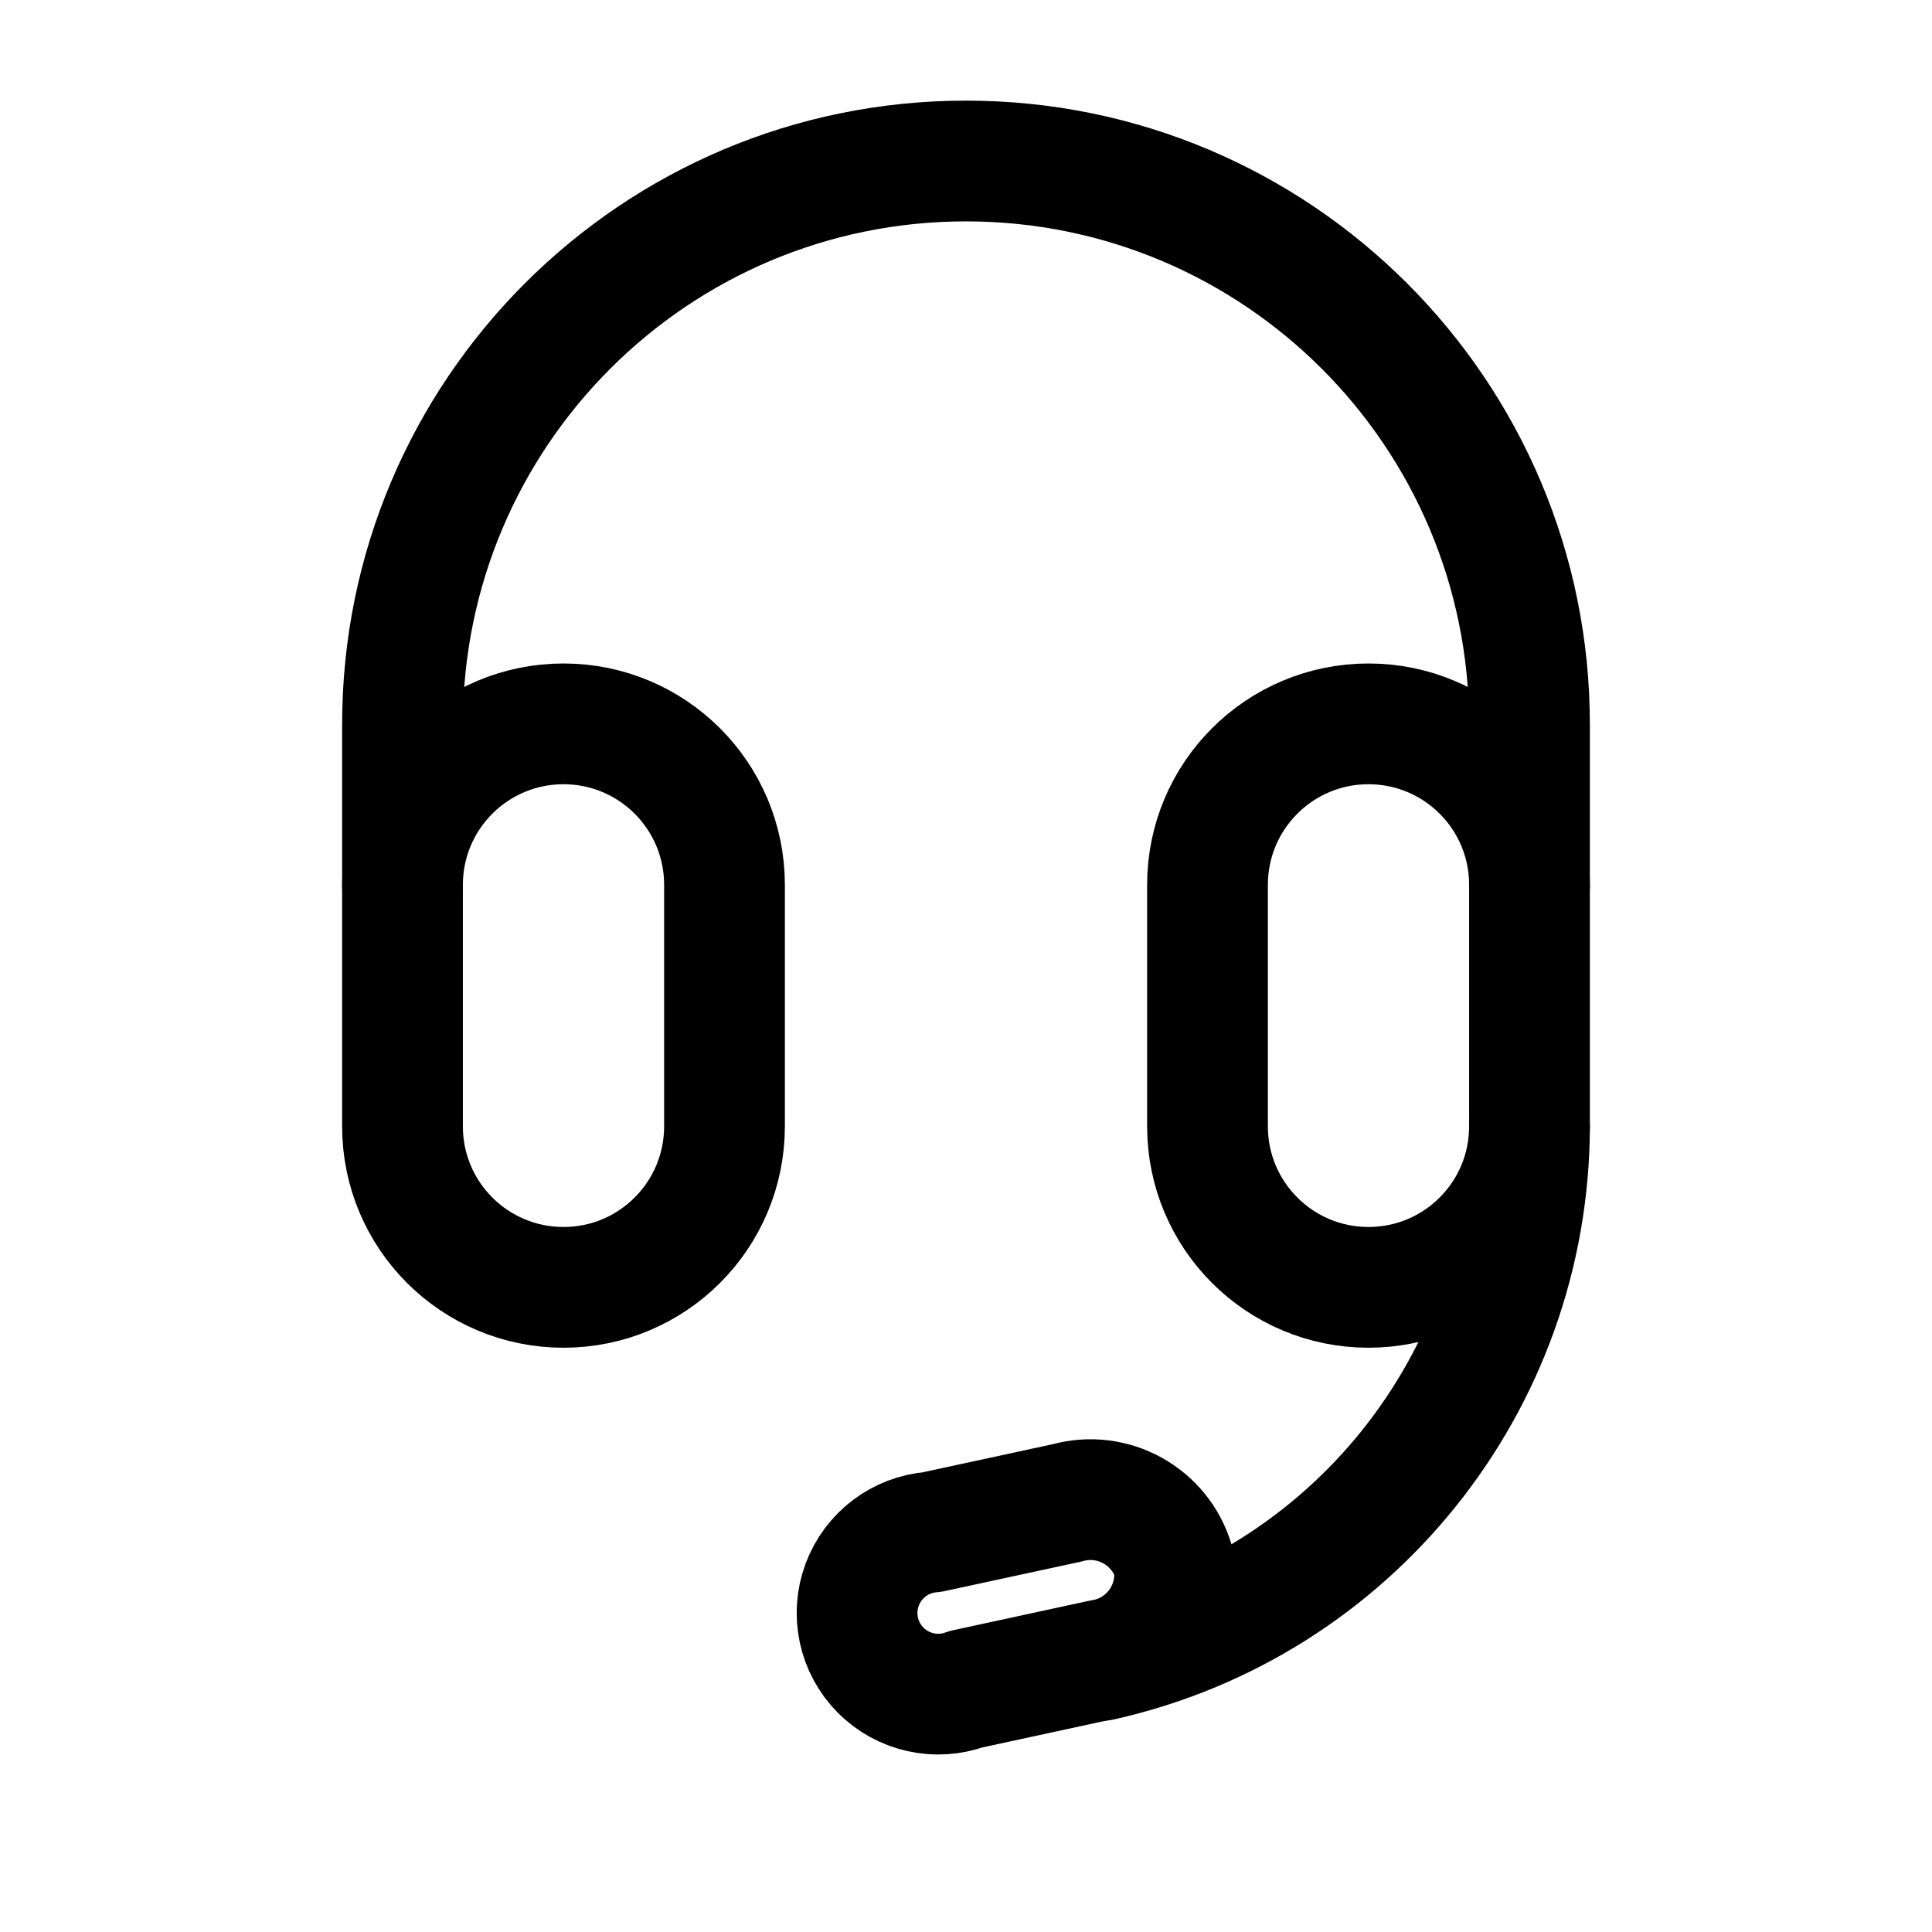 <svg xmlns="http://www.w3.org/2000/svg" fill="none" viewBox="0 0 24 24" height="800px" width="800px">

<g stroke-width="0" id="SVGRepo_bgCarrier"></g>

<g stroke-linejoin="round" stroke-linecap="round" id="SVGRepo_tracerCarrier"></g>

<g id="SVGRepo_iconCarrier"> <path stroke-linejoin="round" stroke-linecap="round" stroke-width="1.5" stroke="#000000" d="M14.581 19.404C14.665 19.989 14.261 20.533 13.676 20.621L12 20.984C11.631 21.119 11.217 21.026 10.94 20.748C10.663 20.469 10.573 20.055 10.71 19.686C10.847 19.318 11.185 19.062 11.577 19.032L13.252 18.67C13.821 18.509 14.414 18.836 14.581 19.404V19.404Z" clip-rule="evenodd" fill-rule="evenodd"></path> <path stroke-linejoin="round" stroke-linecap="round" stroke-width="1.5" stroke="#000000" d="M7 15.992C5.895 15.992 5 15.097 5 13.992V10.992C5 9.887 5.895 8.992 7 8.992C8.105 8.992 9 9.887 9 10.992V13.992C9 15.097 8.105 15.992 7 15.992Z" clip-rule="evenodd" fill-rule="evenodd"></path> <path stroke-linejoin="round" stroke-linecap="round" stroke-width="1.5" stroke="#000000" d="M17 15.992C15.895 15.992 15 15.097 15 13.992V10.992C15 9.887 15.895 8.992 17 8.992C18.105 8.992 19 9.887 19 10.992V13.992C19 15.097 18.105 15.992 17 15.992Z" clip-rule="evenodd" fill-rule="evenodd"></path> <path fill="#000000" d="M18.25 11C18.25 11.414 18.586 11.75 19 11.75C19.414 11.75 19.75 11.414 19.75 11H18.25ZM4.25 11C4.25 11.414 4.586 11.75 5 11.75C5.414 11.75 5.75 11.414 5.75 11H4.25ZM19.75 14.002C19.751 13.588 19.416 13.251 19.002 13.25C18.588 13.249 18.251 13.584 18.25 13.998L19.75 14.002ZM13.511 19.895C13.107 19.985 12.853 20.387 12.943 20.791C13.034 21.195 13.434 21.449 13.839 21.359L13.511 19.895ZM19.75 11V9H18.25V11H19.75ZM19.75 9C19.75 4.72 16.28 1.25 12 1.25V2.75C15.452 2.75 18.25 5.548 18.25 9H19.75ZM12 1.25C7.72 1.25 4.25 4.72 4.25 9H5.75C5.75 5.548 8.548 2.75 12 2.75V1.25ZM4.25 9V11H5.75V9H4.25ZM18.25 13.998C18.241 16.829 16.274 19.277 13.511 19.895L13.839 21.359C17.285 20.588 19.739 17.534 19.75 14.002L18.25 13.998Z"></path> </g>

</svg>